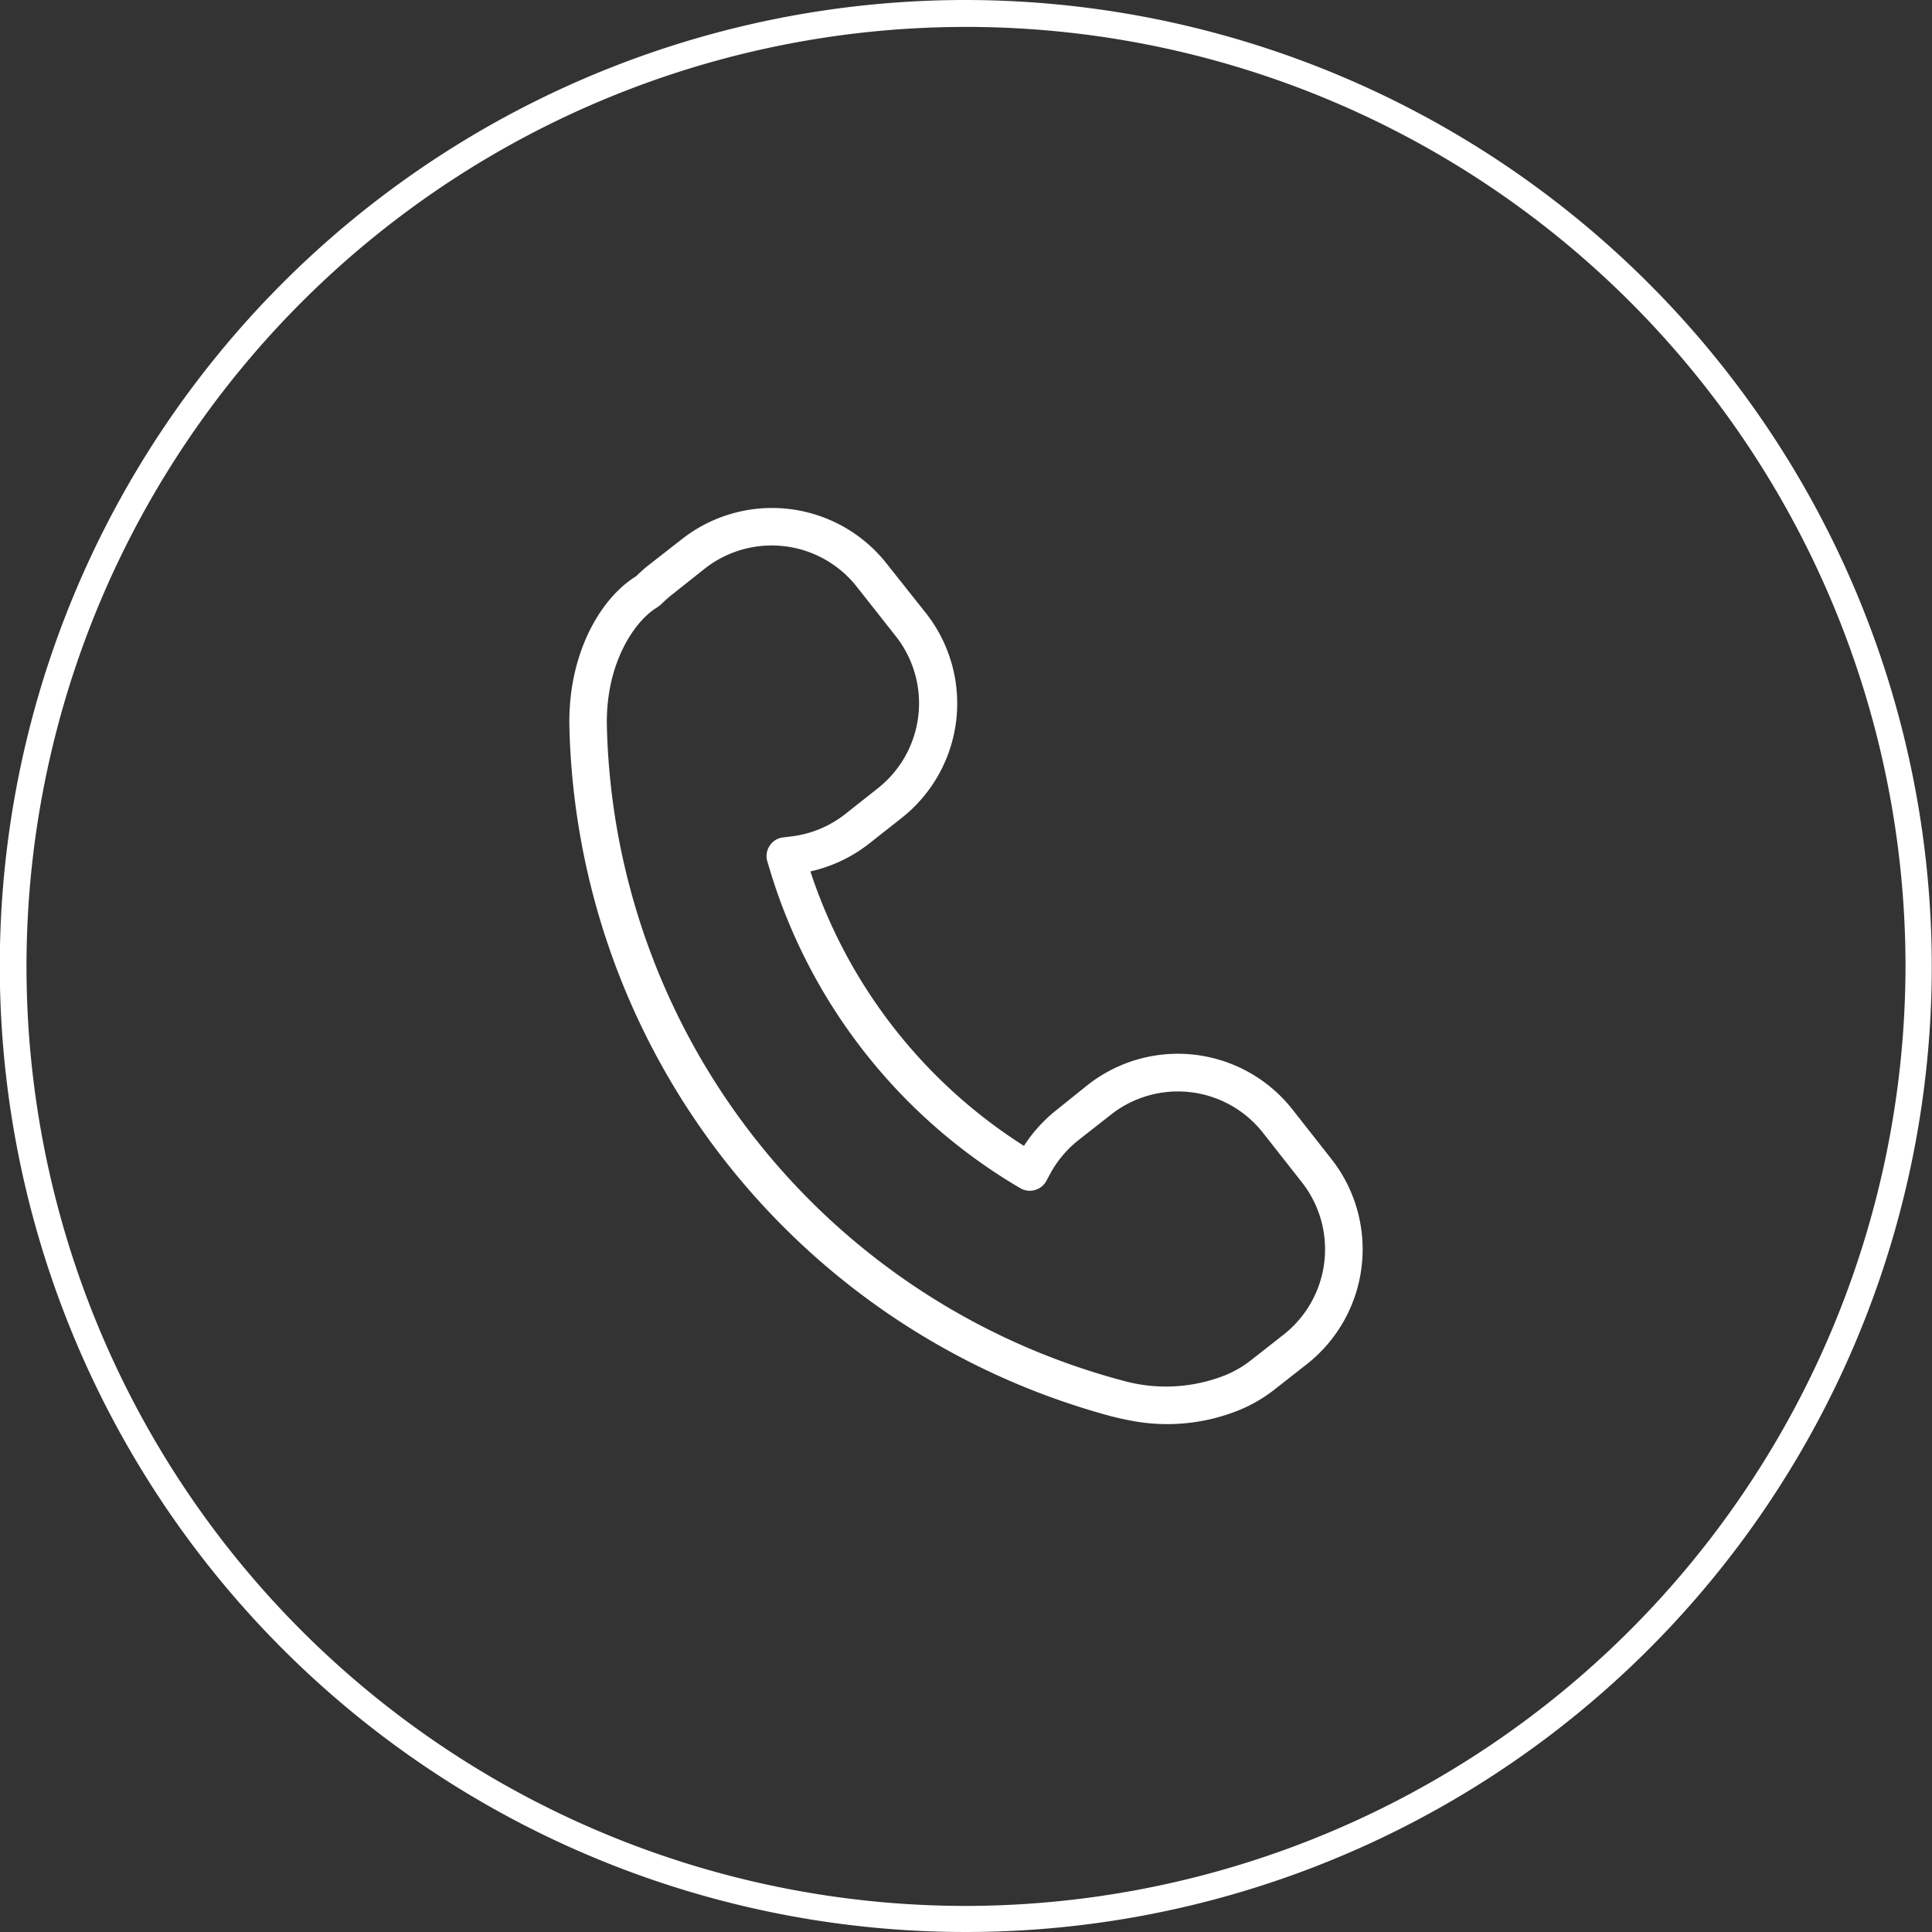 <svg xmlns="http://www.w3.org/2000/svg" viewBox="0 0 183.02 183.02"><rect x="0" y="0" width="183.02" height="183.02" fill="#333333" stroke="none"/><defs><style>.cls-1{fill:#fff;}</style></defs><title>korisnicka-podrska</title><g id="Layer_2" data-name="Layer 2"><g id="Layer_1-2" data-name="Layer 1"><path class="cls-1" d="M61.49,53.5a14.09,14.09,0,0,0-1.23,1.09c-3.28,2-6.48,7.22-6.32,14.29a69.34,69.34,0,0,0,51.39,65.3q1,.25,1.92.42a18.14,18.14,0,0,0,9.73-.86,14.09,14.09,0,0,0,3.77-2.12l3.07-2.41a13.84,13.84,0,0,0,2.31-19.41l-3.68-4.68A13.81,13.81,0,0,0,103,102.81L100,105.22a14,14,0,0,0-3,3.33,48.89,48.89,0,0,1-20.23-26,13.91,13.91,0,0,0,5.57-2.64l3.07-2.42a13.82,13.82,0,0,0,2.31-19.4L84,53.4a13.82,13.82,0,0,0-19.41-2.32Zm5.27.37a10.26,10.26,0,0,1,14.41,1.72l3.69,4.68a10.26,10.26,0,0,1-1.72,14.42l-3.06,2.42h0A10.21,10.21,0,0,1,75,79.23l-.82.1a1.74,1.74,0,0,0-1.27.79,1.76,1.76,0,0,0-.22,1.48l.24.8A52.53,52.53,0,0,0,96,112.17l.64.38a1.78,1.78,0,0,0,2.48-.68l.35-.65a10.28,10.28,0,0,1,2.69-3.21l3.07-2.41a10.25,10.25,0,0,1,14.42,1.72l3.68,4.68a10.28,10.28,0,0,1-1.72,14.42l-3.07,2.41a10.13,10.13,0,0,1-2.85,1.59,15.21,15.21,0,0,1-9.46.33A65.78,65.78,0,0,1,57.49,68.81c-.14-6.1,2.74-10.06,4.72-11.24l.18-.13.15-.11.17-.16a11.62,11.62,0,0,1,1-.88Z"/><path class="cls-1" d="M91.51,0A91.51,91.51,0,1,0,183,91.51,91.61,91.61,0,0,0,91.51,0Zm0,180.55a89,89,0,1,1,89-89A89.14,89.14,0,0,1,91.51,180.55Z"/></g></g></svg>
